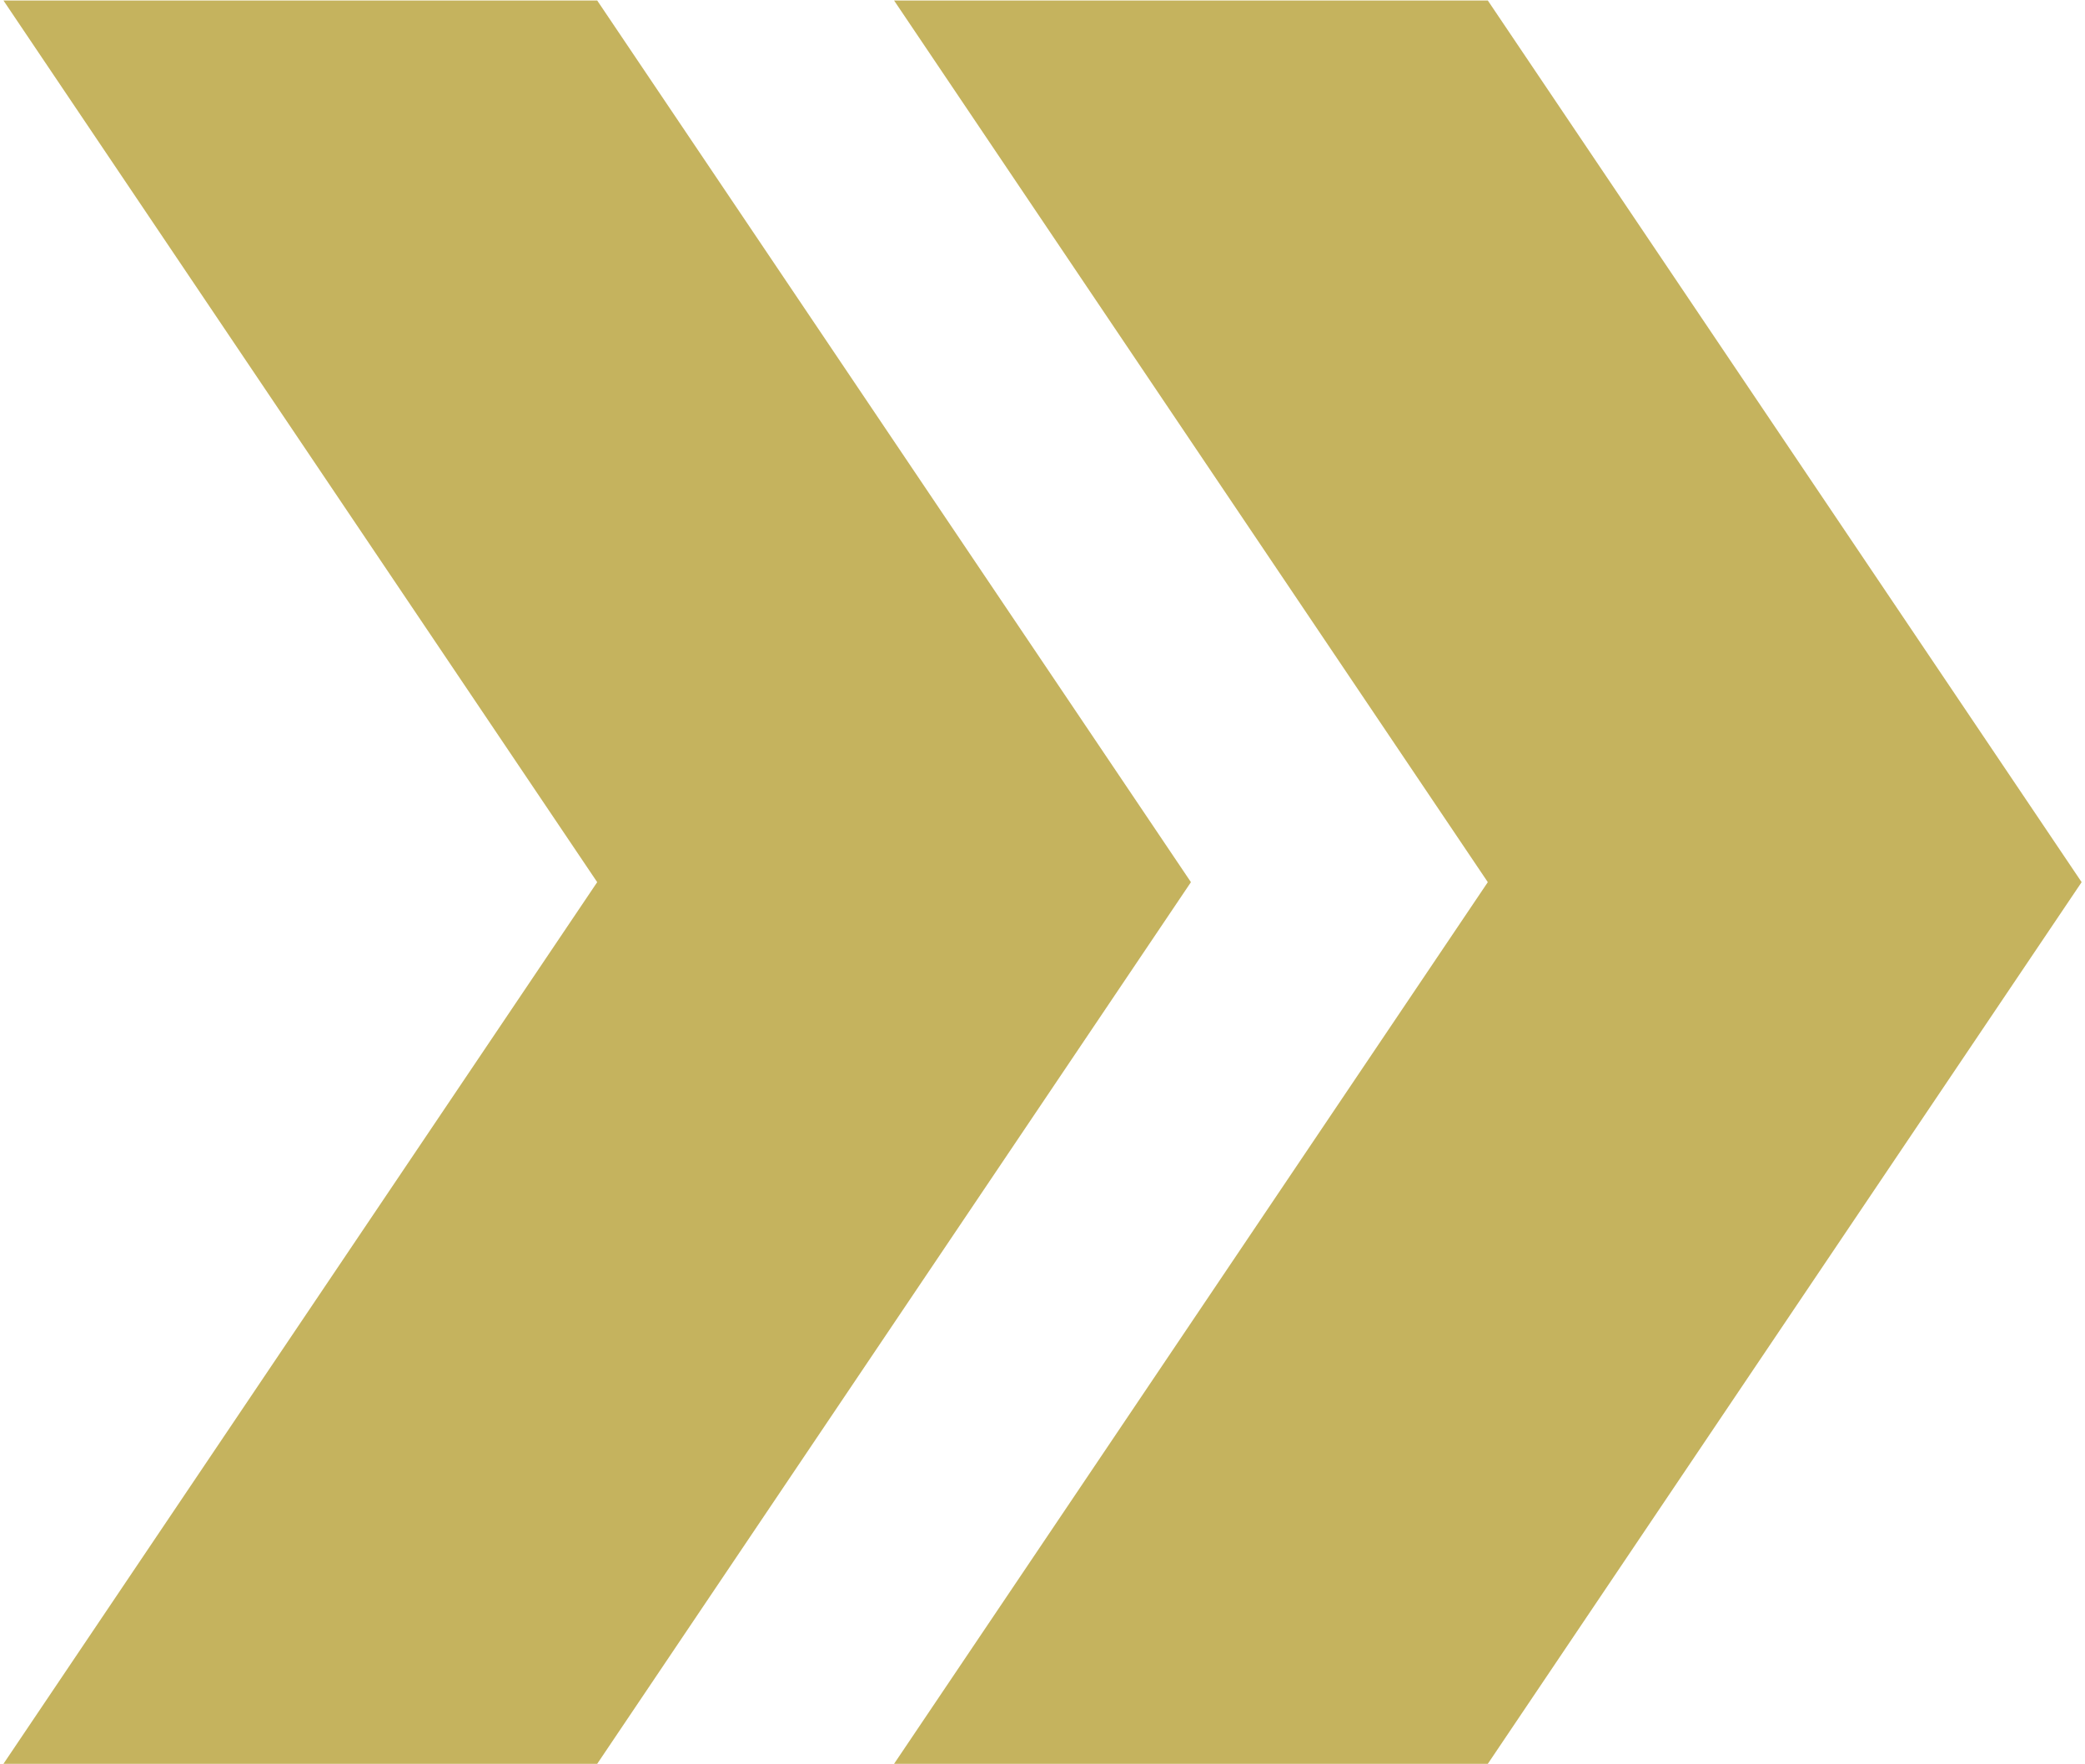 <svg width="26" height="22" viewBox="0 0 26 22" fill="none" xmlns="http://www.w3.org/2000/svg">
<path d="M0.043 0.006L7.447 11L0.043 21.994L7.447 21.994L14.851 11L7.447 0.006L0.043 0.006Z" fill="#C5B35E"/>
<path d="M11.149 0.006L18.553 11L11.149 21.994L18.553 21.994L25.958 11L18.553 0.006L11.149 0.006Z" fill="#C5B35E"/>
</svg>
